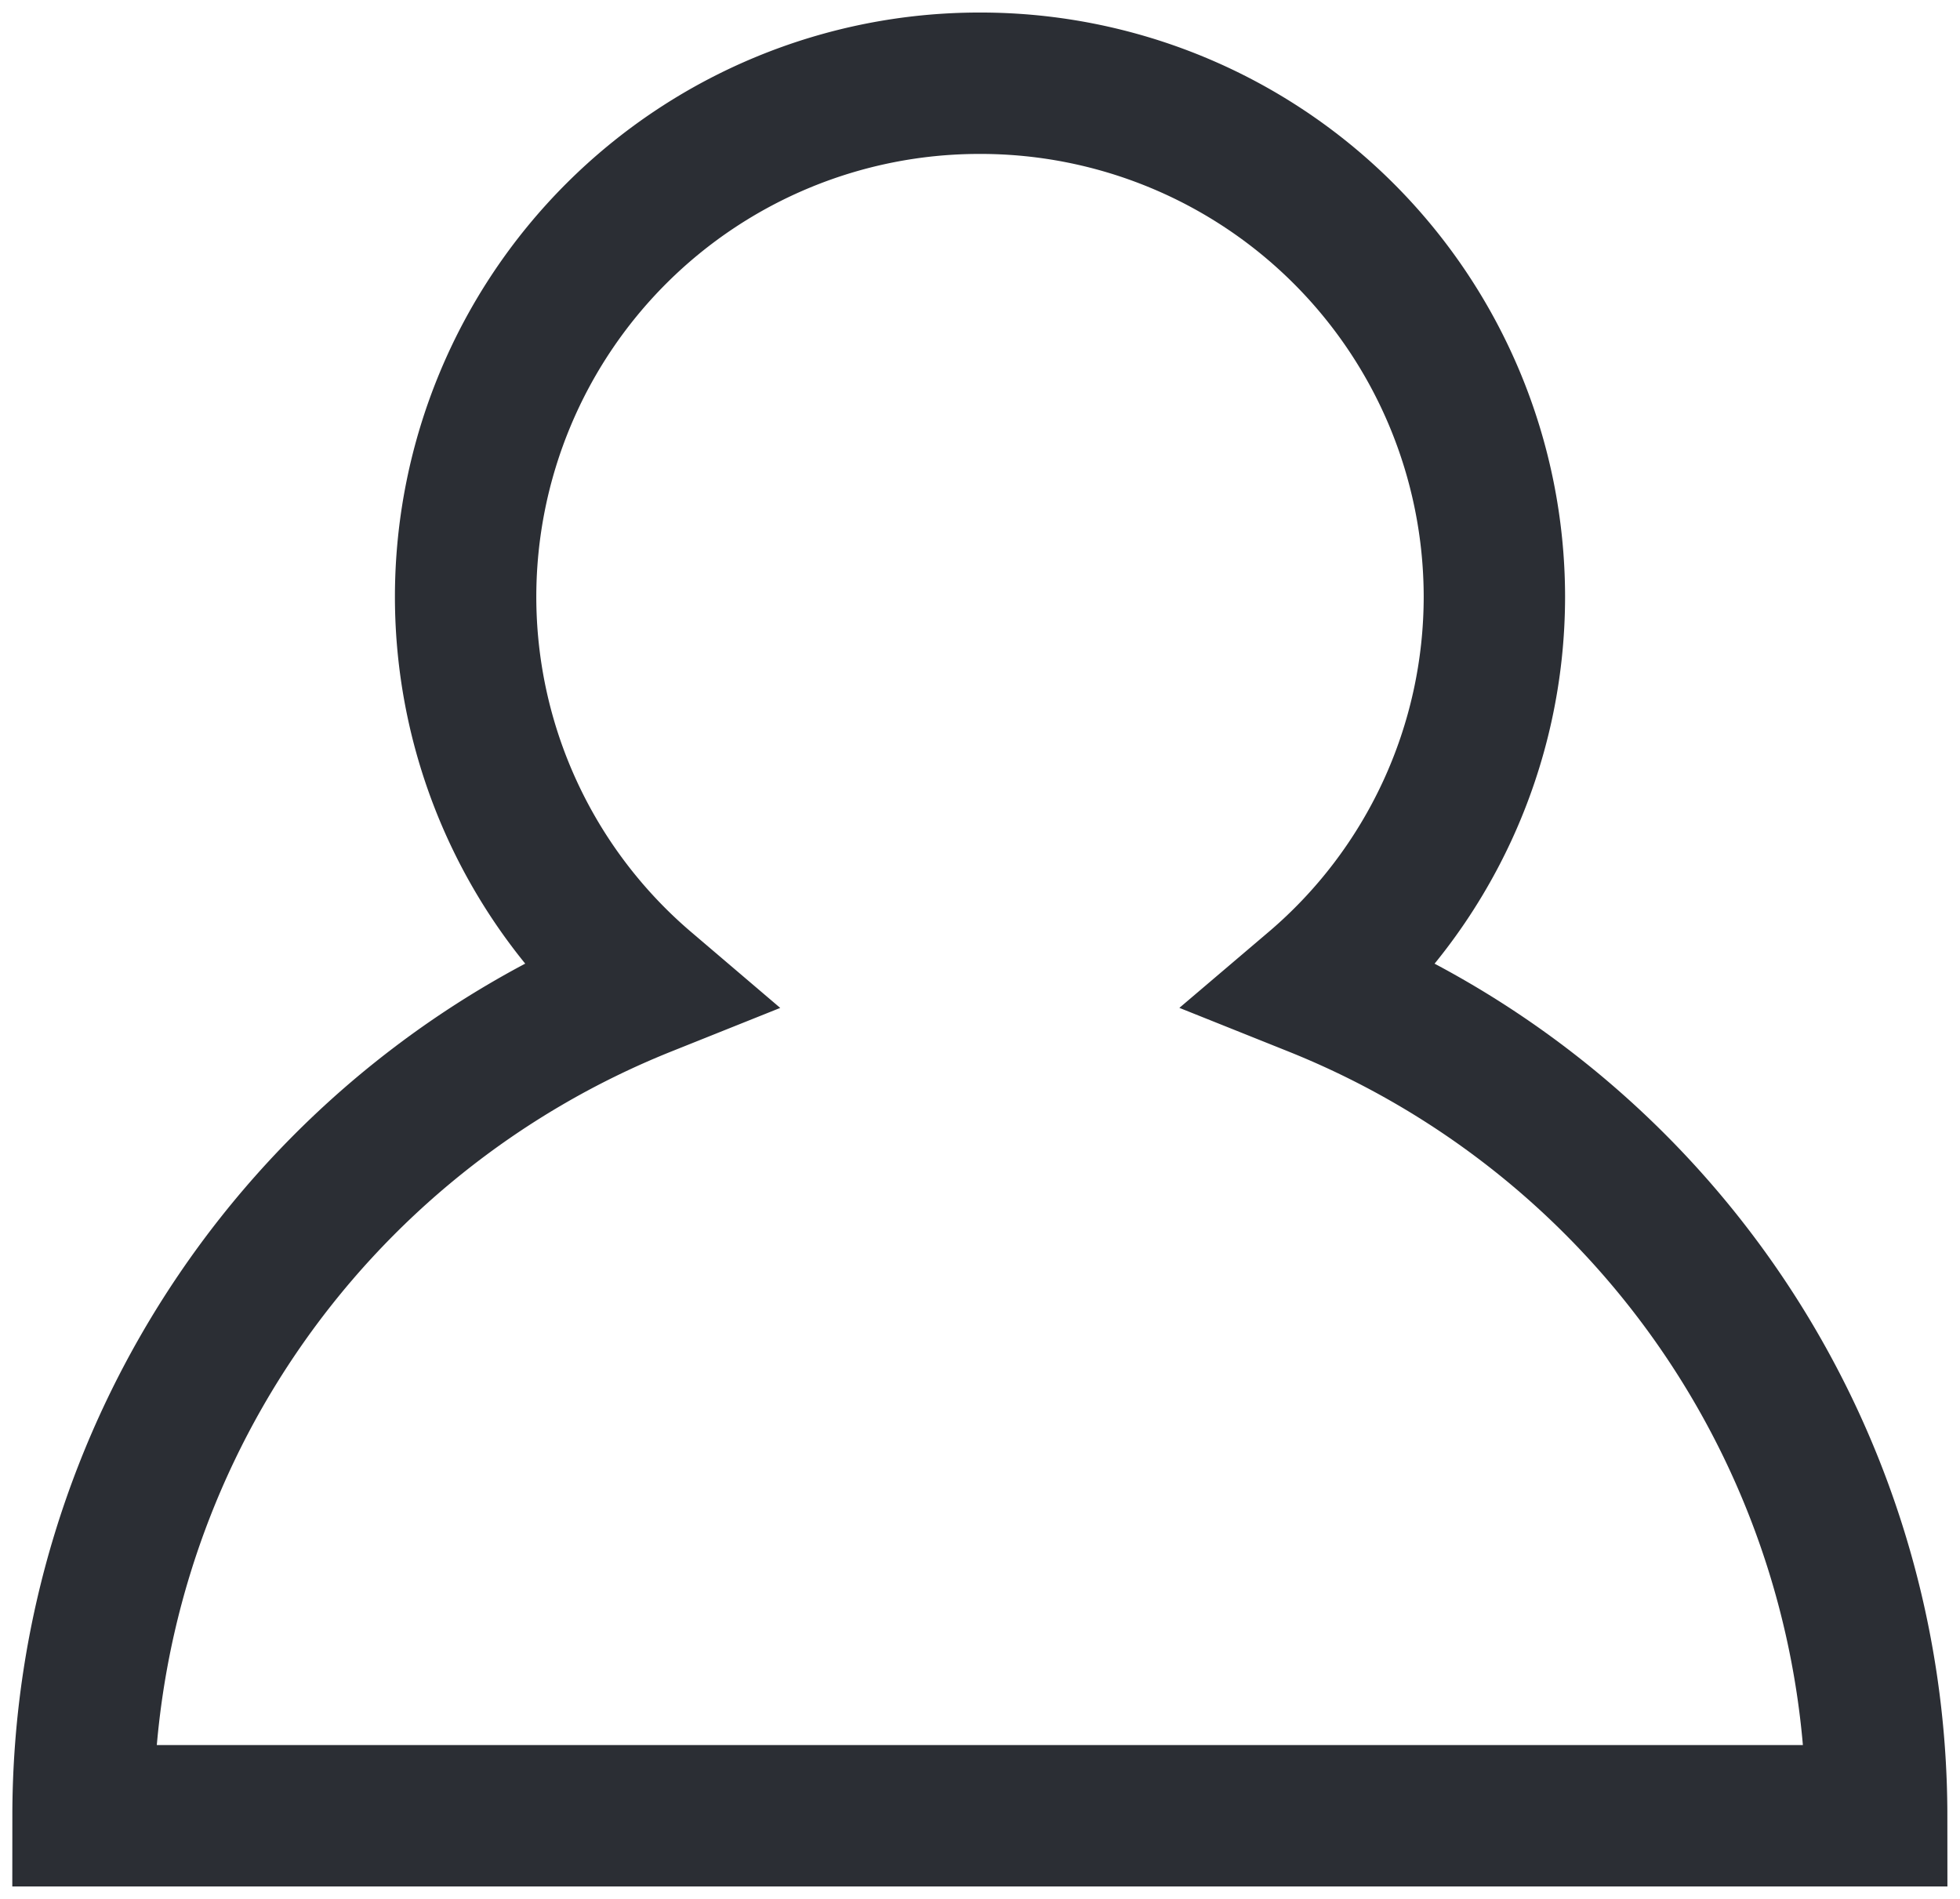 <svg xmlns="http://www.w3.org/2000/svg" xmlns:xlink="http://www.w3.org/1999/xlink" width="20.795" height="20.147" viewBox="0 0 20.795 20.147"><defs><style>.a,.c{fill:none;}.b{clip-path:url(#a);}.c{stroke:#2b2e34;stroke-width:1.5px;}</style><clipPath id="a"><path class="a" d="M0,0H20.8V-20.147H0Z"/></clipPath></defs><g transform="translate(0 20.147)"><g class="b"><g transform="translate(13.946 -9.689)"><path class="c" d="M0,0A5.421,5.421,0,0,0,1.909-4.131,5.452,5.452,0,0,0-3.549-9.575,5.451,5.451,0,0,0-9.006-4.131,5.424,5.424,0,0,0-7.1,0a9.491,9.491,0,0,0-5.965,8.805H5.965A9.491,9.491,0,0,0,0,0Z"/></g></g></g></svg>